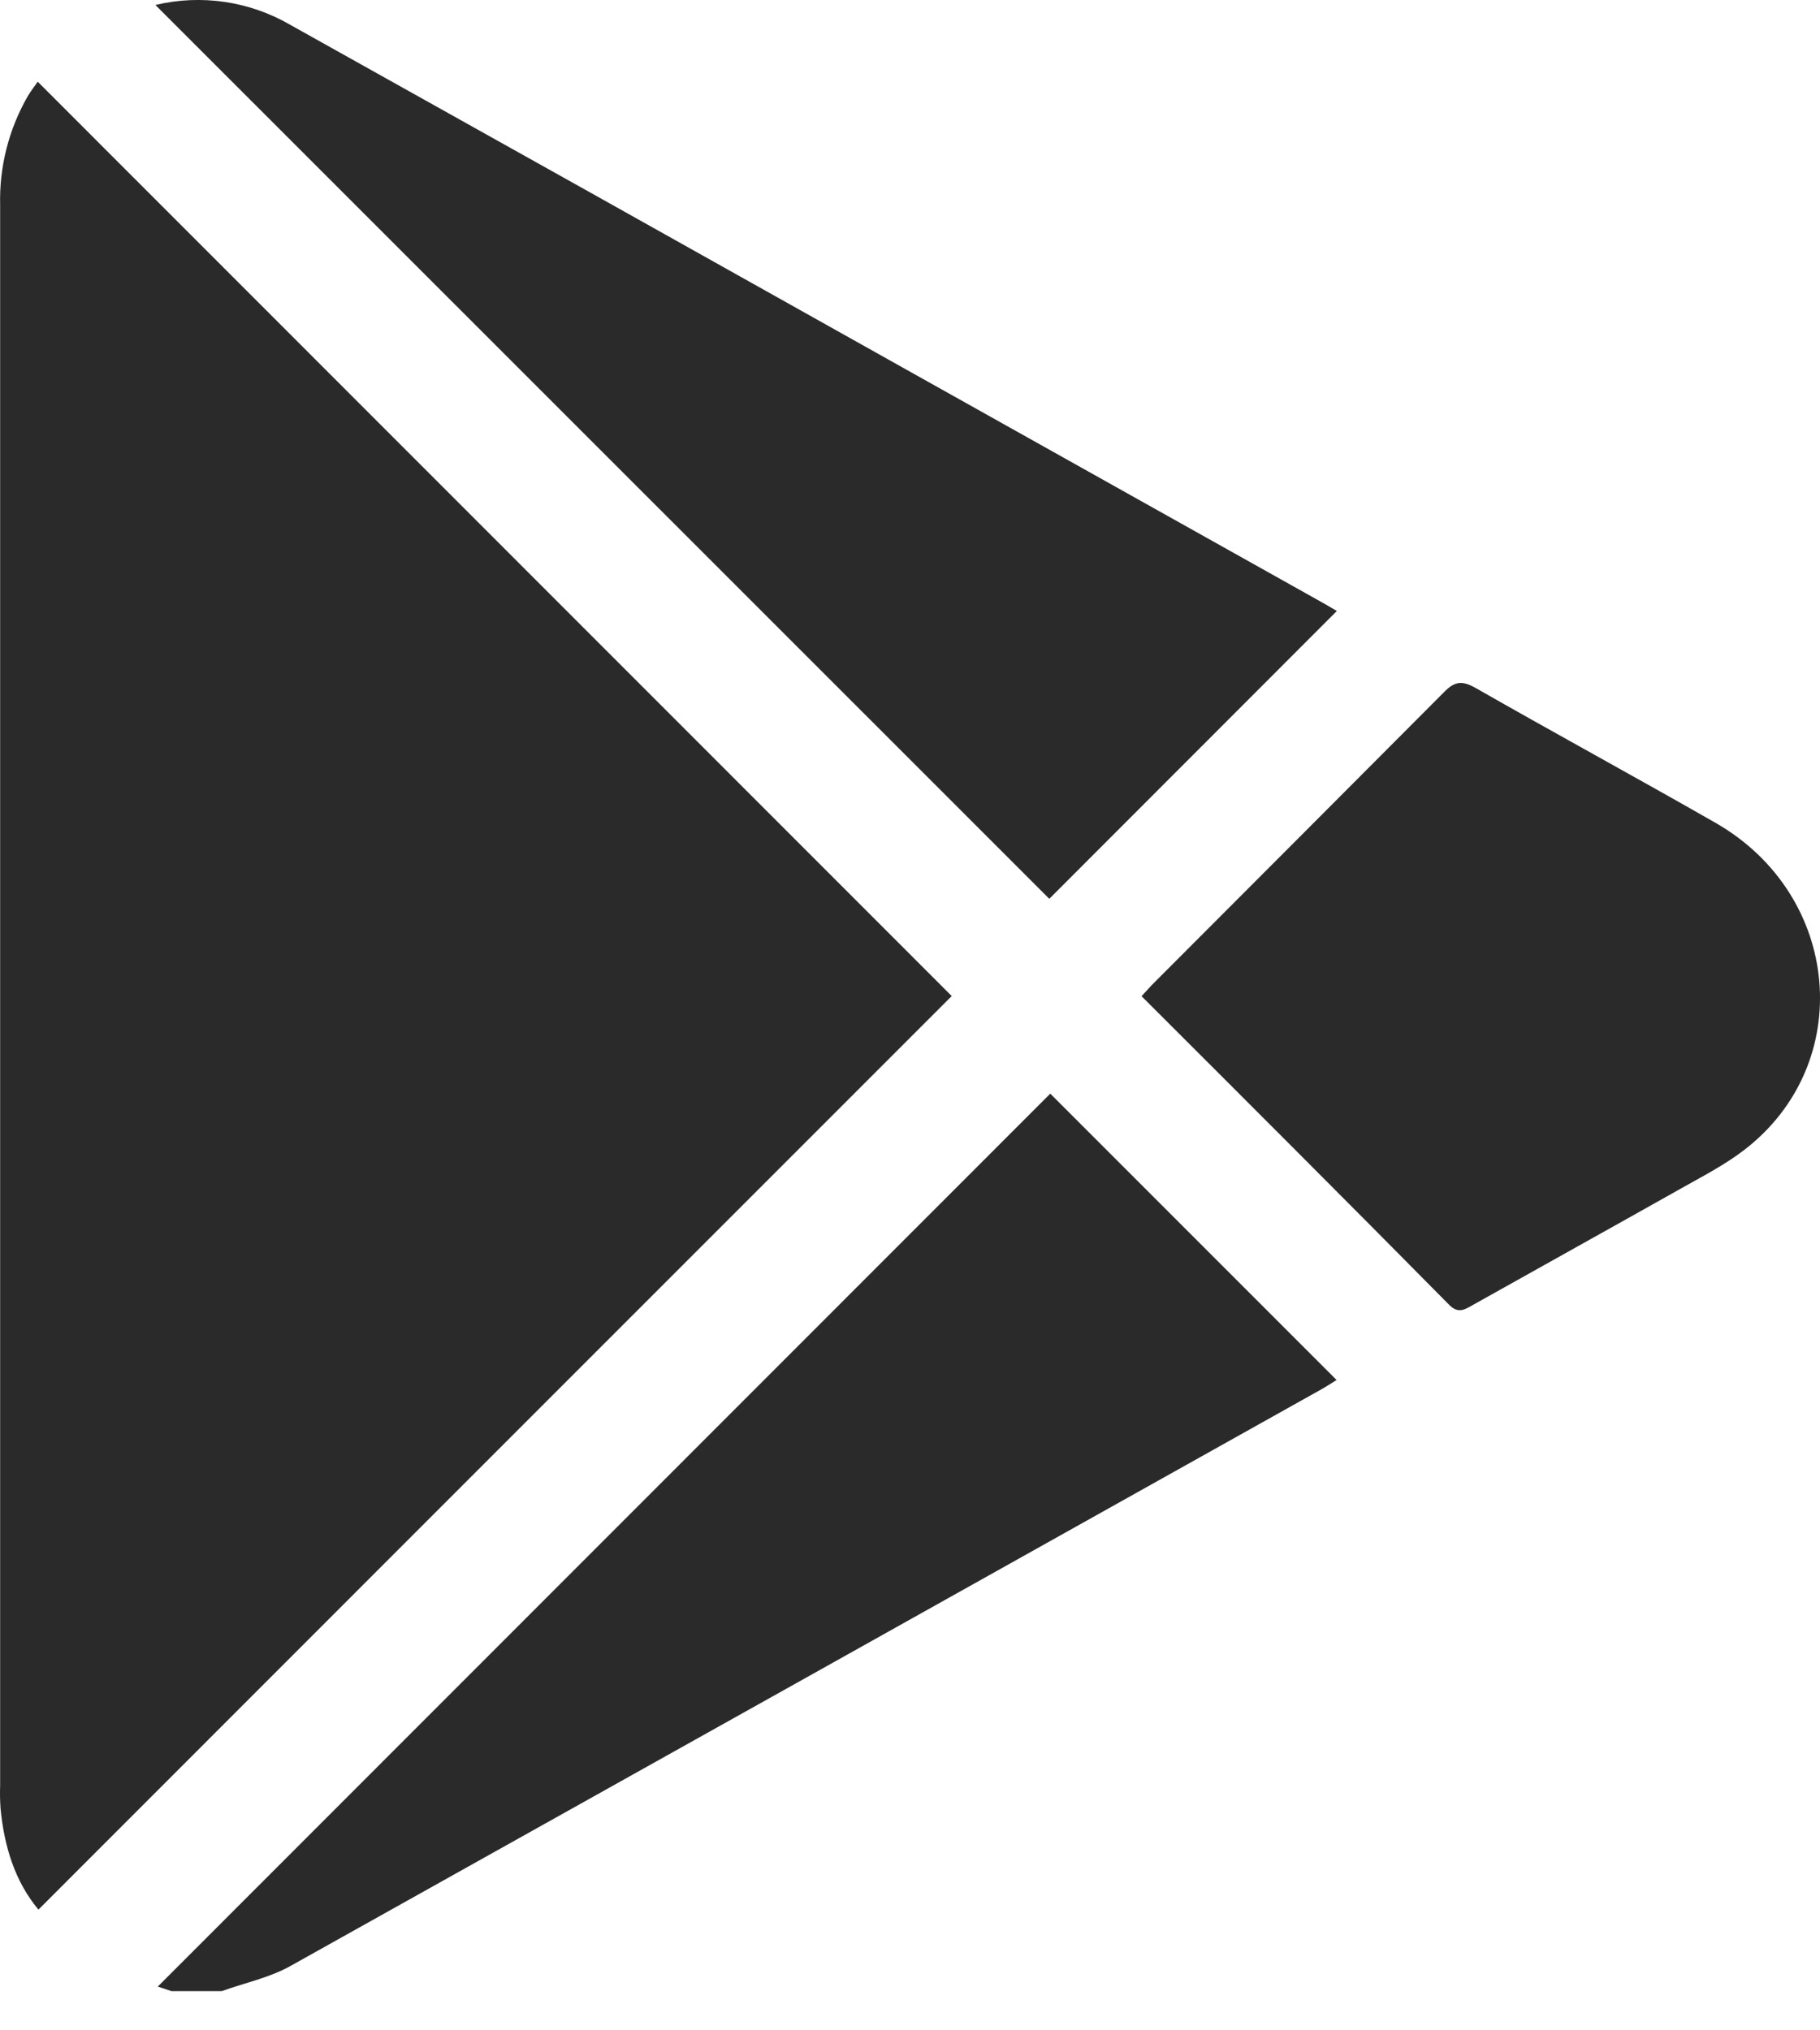 <svg width="26" height="29" viewBox="0 0 26 29" fill="none" xmlns="http://www.w3.org/2000/svg">
<path d="M2.449 28.44L2.254 28.375L15.004 15.621L19.094 19.711C19.037 19.746 18.963 19.795 18.886 19.839C13.975 22.588 9.063 25.335 4.149 28.081C3.852 28.248 3.496 28.322 3.167 28.44H2.449Z" fill="#2A2A2A"/>
<path d="M13.596 14.227C9.267 18.555 4.918 22.905 0.549 27.276C0.212 26.871 0.06 26.372 0.008 25.833C0 25.722 -0.002 25.611 0.002 25.501C0.002 17.977 0.002 10.454 0.002 2.931C-0.012 2.383 0.126 1.842 0.4 1.368C0.446 1.293 0.503 1.219 0.539 1.167L13.596 14.227Z" fill="#2A2A2A"/>
<path d="M19.098 8.727L14.99 12.838L2.22 0.071C2.876 -0.085 3.566 0.017 4.149 0.356C7.087 1.996 10.023 3.639 12.958 5.285L18.813 8.563C18.91 8.616 19.004 8.672 19.098 8.727Z" fill="#2A2A2A"/>
<path d="M16.308 14.229C16.383 14.148 16.436 14.087 16.494 14.03C17.874 12.649 19.252 11.268 20.629 9.886C20.777 9.734 20.883 9.716 21.074 9.823C22.214 10.474 23.367 11.101 24.506 11.752C26.31 12.784 26.522 15.195 24.915 16.427C24.631 16.645 24.305 16.811 23.992 16.988C23.01 17.541 22.024 18.088 21.04 18.64C20.925 18.704 20.836 18.769 20.705 18.64C19.251 17.168 17.791 15.71 16.308 14.229Z" fill="#2A2A2A"/>
</svg>
